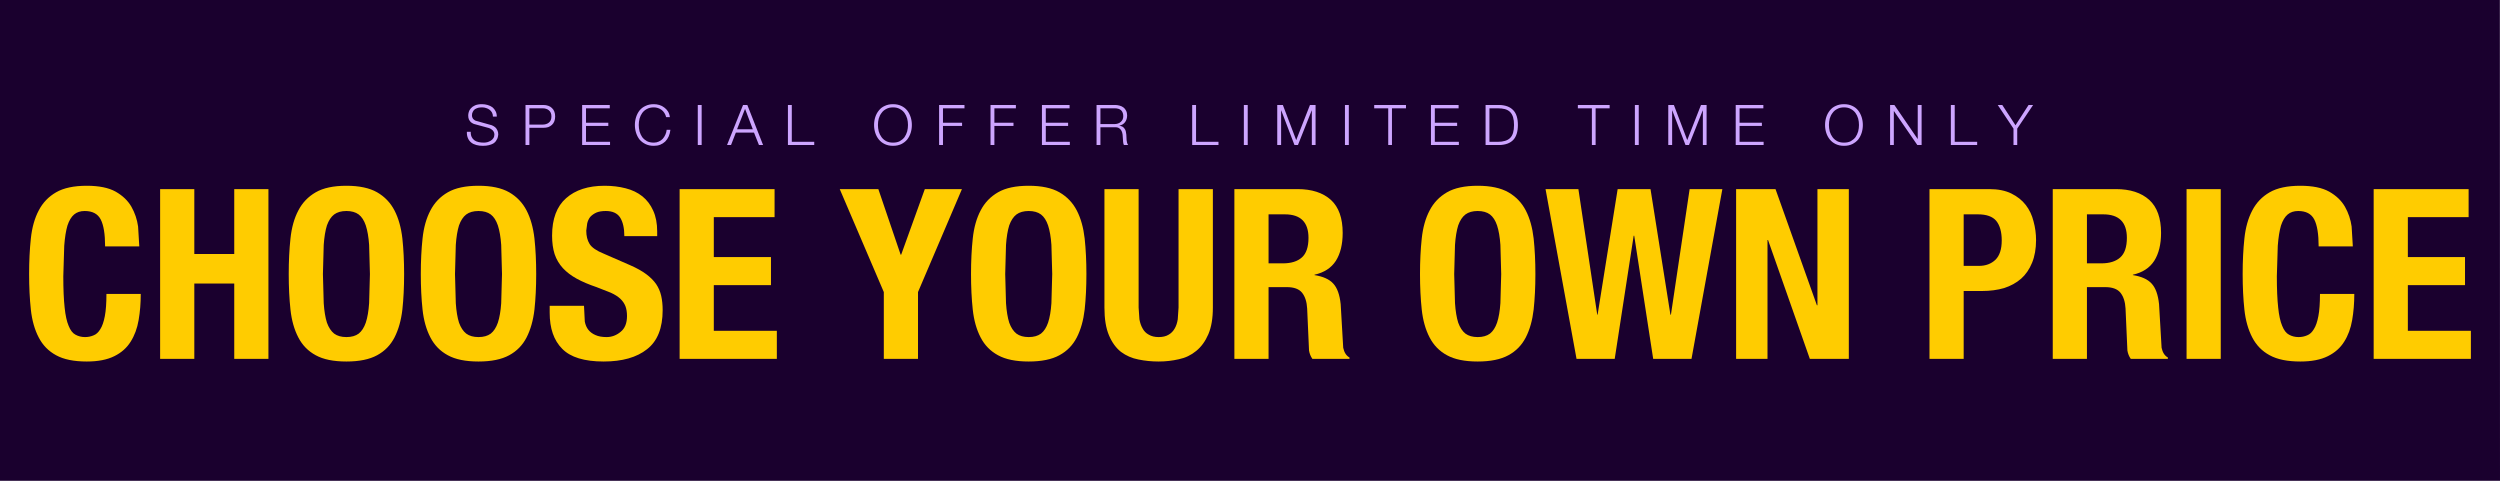
<svg xmlns="http://www.w3.org/2000/svg" version="1.1" xmlns:xlink="http://www.w3.org/1999/xlink" preserveAspectRatio="none" x="0px" y="0px" width="936px" height="180px" viewBox="0 0 936 180">
<defs>
<g id="Layer1_0_FILL">
<path fill="#1A002E" stroke="none" d="
M 936 180
L 935.95 0 0 0 0 180 936 180 Z"/>
</g>

<g id="Layer0_0_FILL">
<path fill="#CDA5FF" stroke="none" d="
M 522.15 33.2
Q 521.35 32.9 520.3 32.9
L 513.65 32.9 513.65 47.9 515.1 47.9 515.1 41.45 520.3 41.45
Q 521.35 41.45 522.15 41.2 522.95 40.9 523.55 40.35 524.15 39.8 524.45 39 524.75 38.2 524.75 37.2 524.75 36.2 524.45 35.4 524.15 34.6 523.55 34.05 522.95 33.45 522.15 33.2
M 520 34.15
Q 521.5 34.15 522.4 34.9 523.35 35.65 523.35 37.2 523.35 38.75 522.4 39.5 521.5 40.25 520 40.25
L 515.1 40.25 515.1 34.15 520 34.15
M 497.4 33.8
Q 498.2 33.8 498.9 34.05 499.6 34.25 500.2 34.7 500.75 35.1 501.1 35.75 501.45 36.4 501.45 37.25
L 502.9 37.25
Q 502.9 36.1 502.45 35.25 502 34.35 501.25 33.75 500.5 33.2 499.45 32.9 498.45 32.6 497.35 32.6 495.8 32.6 494.75 33.05 493.75 33.5 493.2 34.15 492.6 34.8 492.4 35.55 492.2 36.25 492.2 36.8 492.2 37.7 492.45 38.3 492.75 38.9 493.2 39.35 493.7 39.75 494.3 40
L 500 41.55
Q 500.55 41.75 501 42.1 501.45 42.4 501.7 42.85 502 43.35 502 43.95 502 44.75 501.6 45.35 501.2 45.95 500.6 46.3 500 46.65 499.3 46.85 498.6 47 498.05 47 497 47 496.1 46.8 495.2 46.6 494.55 46.15 493.85 45.65 493.5 44.9 493.1 44.1 493.15 42.95
L 491.7 42.95
Q 491.65 44.35 492.1 45.35 492.5 46.3 493.3 46.95 494.1 47.6 495.25 47.9 496.35 48.2 497.7 48.2 499 48.2 499.95 47.95 500.9 47.7 501.55 47.35 502.2 46.95 502.55 46.45 502.9 45.95 503.1 45.5 503.3 45 503.35 44.6
L 503.45 43.95
Q 503.45 43 503.1 42.35 502.8 41.7 502.3 41.25 501.75 40.8 501.05 40.5
L 495 38.8
Q 494.6 38.65 494.3 38.35 493.95 38.1 493.8 37.7 493.6 37.3 493.6 36.8 493.6 35.95 493.95 35.4 494.25 34.8 494.75 34.45 495.3 34.15 495.95 33.95 496.65 33.8 497.4 33.8
M 545.2 34.15
L 545.2 32.9 534.85 32.9 534.85 47.9 545.3 47.9 545.3 46.7 536.3 46.7 536.3 40.75 544.65 40.75 544.65 39.55 536.3 39.55 536.3 34.15 545.2 34.15
M 596.7 32.9
L 595.1 32.9 589.1 47.9 590.6 47.9 592.4 43.25 599.2 43.25 601.05 47.9 602.6 47.9 596.7 32.9
M 592.85 42
L 595.85 34.35 598.75 42 592.85 42
M 579.6 47.9
L 579.6 32.9 578.15 32.9 578.15 47.9 579.6 47.9
M 567.25 44.7
Q 567.75 43.55 567.9 42.2
L 566.5 42.2
Q 566.4 43.2 566 44.05 565.6 44.95 565 45.6 564.4 46.25 563.55 46.6 562.7 47 561.7 47 560.2 47 559.1 46.45 558.05 45.85 557.35 44.95 556.7 44 556.35 42.8 556.05 41.6 556.05 40.4 556.05 39.15 556.35 38 556.7 36.8 557.35 35.9 558.05 34.95 559.1 34.4 560.2 33.8 561.7 33.8 562.5 33.8 563.25 34.05 564 34.3 564.6 34.75 565.2 35.2 565.65 35.9 566.1 36.6 566.3 37.45
L 567.7 37.45
Q 567.55 36.25 567 35.35 566.45 34.45 565.6 33.85 564.8 33.2 563.75 32.9 562.75 32.6 561.7 32.6 559.9 32.6 558.6 33.25 557.25 33.85 556.35 34.95 555.5 36.05 555.05 37.45 554.6 38.85 554.6 40.4 554.6 41.95 555.05 43.35 555.5 44.75 556.35 45.85 557.25 46.9 558.6 47.55 559.9 48.2 561.7 48.2 563 48.2 564.05 47.8 565.15 47.35 565.95 46.6 566.75 45.8 567.25 44.7
M 613.35 46.7
L 613.35 32.9 611.9 32.9 611.9 47.9 621.75 47.9 621.75 46.7 613.35 46.7
M 678 32.9
L 668.5 32.9 668.5 47.9 669.95 47.9 669.95 40.75 677.1 40.75 677.1 39.55 669.95 39.55 669.95 34.15 678 34.15 678 32.9
M 656.55 34.95
Q 655.65 33.85 654.35 33.25 653 32.6 651.25 32.6 649.5 32.6 648.15 33.25 646.8 33.85 645.95 34.95 645.05 36.05 644.6 37.45 644.15 38.85 644.15 40.4 644.15 41.95 644.6 43.35 645.05 44.75 645.95 45.85 646.8 46.9 648.15 47.55 649.5 48.2 651.25 48.2 653 48.2 654.35 47.55 655.65 46.9 656.55 45.85 657.4 44.75 657.85 43.35 658.3 41.95 658.3 40.4 658.3 38.85 657.85 37.45 657.4 36.05 656.55 34.95
M 648.7 34.4
Q 649.75 33.8 651.25 33.8 652.75 33.8 653.8 34.4 654.85 34.95 655.55 35.9 656.2 36.8 656.55 38 656.85 39.15 656.85 40.4 656.85 41.6 656.55 42.8 656.2 44 655.55 44.95 654.85 45.85 653.8 46.45 652.75 47 651.25 47 649.75 47 648.7 46.45 647.6 45.85 646.95 44.95 646.25 44 645.9 42.8 645.6 41.6 645.6 40.4 645.6 39.15 645.9 38 646.25 36.8 646.95 35.9 647.6 34.95 648.7 34.4
M 708.45 46.7
L 708.45 40.75 716.8 40.75 716.8 39.55 708.45 39.55 708.45 34.15 717.35 34.15 717.35 32.9 707 32.9 707 47.9 717.45 47.9 717.45 46.7 708.45 46.7
M 697.25 34.15
L 697.25 32.9 687.75 32.9 687.75 47.9 689.2 47.9 689.2 40.75 696.35 40.75 696.35 39.55 689.2 39.55 689.2 34.15 697.25 34.15
M 738.9 36.8
Q 738.9 35.8 738.5 35.05 738.15 34.3 737.55 33.85 736.9 33.35 736.1 33.15 735.25 32.9 734.35 32.9
L 727.45 32.9 727.45 47.9 728.9 47.9 728.9 41.25 734.3 41.25
Q 735.3 41.2 735.9 41.6 736.45 41.95 736.8 42.6 737.1 43.2 737.2 44
L 737.4 46.75 737.5 47.4 737.7 47.9 739.3 47.9
Q 739.05 47.6 738.9 47.15
L 738.7 46.1 738.6 44.05 738.4 42.8
Q 738.3 42.25 737.95 41.8 737.65 41.35 737.2 41.05 736.7 40.8 735.95 40.65 737.4 40.35 738.15 39.3 738.9 38.25 738.9 36.8
M 734.2 34.15
Q 735.85 34.15 736.65 34.9 737.45 35.7 737.45 37.1 737.45 37.8 737.2 38.35 736.95 38.85 736.5 39.25 736.05 39.65 735.45 39.85 734.85 40.05 734.2 40.05
L 728.9 40.05 728.9 34.15 734.2 34.15
M 808 34.95
L 808.05 34.95 808.05 47.9 809.45 47.9 809.45 32.9 807.35 32.9 802.2 46.05 797.2 32.9 795.1 32.9 795.1 47.9 796.55 47.9 796.55 34.95 796.6 34.95 801.55 47.9 802.85 47.9 808 34.95
M 784.05 47.9
L 784.05 32.9 782.6 32.9 782.6 47.9 784.05 47.9
M 773.1 47.9
L 773.1 46.7 764.7 46.7 764.7 32.9 763.25 32.9 763.25 47.9 773.1 47.9
M 831.4 32.9
L 831.4 34.15 836.65 34.15 836.65 47.9 838.05 47.9 838.05 34.15 843.3 34.15 843.3 32.9 831.4 32.9
M 821.9 47.9
L 821.9 32.9 820.45 32.9 820.45 47.9 821.9 47.9
M 878.3 32.9
L 873.1 32.9 873.1 47.9 878.3 47.9
Q 881.7 47.8 883.45 46 885.2 44.15 885.2 40.4 885.2 36.65 883.45 34.85 881.7 33 878.3 32.9
M 877.6 34.15
Q 879.2 34.15 880.35 34.45 881.55 34.8 882.3 35.55 883.05 36.35 883.4 37.5 883.75 38.7 883.75 40.4 883.75 42.1 883.4 43.3 883.05 44.5 882.3 45.25 881.55 46 880.35 46.35 879.2 46.7 877.6 46.7
L 874.55 46.7 874.55 34.15 877.6 34.15
M 863 34.15
L 863 32.9 852.65 32.9 852.65 47.9 863.1 47.9 863.1 46.7 854.1 46.7 854.1 40.75 862.45 40.75 862.45 39.55 854.1 39.55 854.1 34.15 863 34.15
M 930.45 32.9
L 929 32.9 929 47.9 930.45 47.9 930.45 32.9
M 907.65 32.9
L 907.65 34.15 912.9 34.15 912.9 47.9 914.3 47.9 914.3 34.15 919.55 34.15 919.55 32.9 907.65 32.9
M 943.6 32.9
L 941.5 32.9 941.5 47.9 942.95 47.9 942.95 34.95 943 34.95 947.95 47.9 949.25 47.9 954.4 34.95 954.45 34.95 954.45 47.9 955.85 47.9 955.85 32.9 953.75 32.9 948.6 46.05 943.6 32.9
M 977.1 34.15
L 977.1 32.9 966.75 32.9 966.75 47.9 977.2 47.9 977.2 46.7 968.2 46.7 968.2 40.75 976.55 40.75 976.55 39.55 968.2 39.55 968.2 34.15 977.1 34.15
M 1014.35 40.4
Q 1014.35 38.85 1013.9 37.45 1013.45 36.05 1012.6 34.95 1011.7 33.85 1010.4 33.25 1009.05 32.6 1007.3 32.6 1005.55 32.6 1004.2 33.25 1002.85 33.85 1002 34.95 1001.1 36.05 1000.65 37.45 1000.2 38.85 1000.2 40.4 1000.2 41.95 1000.65 43.35 1001.1 44.75 1002 45.85 1002.85 46.9 1004.2 47.55 1005.55 48.2 1007.3 48.2 1009.05 48.2 1010.4 47.55 1011.7 46.9 1012.6 45.85 1013.45 44.75 1013.9 43.35 1014.35 41.95 1014.35 40.4
M 1012.9 40.4
Q 1012.9 41.6 1012.6 42.8 1012.25 44 1011.6 44.95 1010.9 45.85 1009.85 46.45 1008.8 47 1007.3 47 1005.8 47 1004.75 46.45 1003.65 45.85 1003 44.95 1002.3 44 1001.95 42.8 1001.65 41.6 1001.65 40.4 1001.65 39.15 1001.95 38 1002.3 36.8 1003 35.9 1003.65 34.95 1004.75 34.4 1005.8 33.8 1007.3 33.8 1008.8 33.8 1009.85 34.4 1010.9 34.95 1011.6 35.9 1012.25 36.8 1012.6 38 1012.9 39.15 1012.9 40.4
M 1026.15 32.9
L 1024.55 32.9 1024.55 47.9 1025.95 47.9 1025.95 35.2 1026 35.2 1034.75 47.9 1036.35 47.9 1036.35 32.9 1034.9 32.9 1034.9 45.6 1034.85 45.6 1026.15 32.9
M 1066.55 32.9
L 1064.85 32.9 1070.75 41.75 1070.75 47.9 1072.15 47.9 1072.15 41.75 1078.1 32.9 1076.4 32.9 1071.5 40.5 1066.55 32.9
M 1057.15 47.9
L 1057.15 46.7 1048.75 46.7 1048.75 32.9 1047.3 32.9 1047.3 47.9 1057.15 47.9 Z"/>
</g>

<g id="Layer0_1_MEMBER_0_FILL">
<path fill="#FFCC00" stroke="none" d="
M 364.3 65.35
Q 360.35 63.15 353.5 63.15 346.25 63.15 342 65.6 337.75 68.05 335.5 72.4 333.2 76.75 332.55 82.9 331.9 88.95 331.9 96.2 331.9 103.5 332.55 109.5 333.2 115.55 335.5 119.95 337.75 124.3 342 126.6 346.25 128.95 353.5 128.95 359.8 128.95 363.8 126.95 367.75 125 369.9 121.55 372.1 118.1 372.9 113.45 373.7 108.85 373.7 103.65
L 360.85 103.65
Q 360.85 108.85 360.25 111.95 359.65 115.15 358.55 116.85 357.5 118.6 356.05 119.15 354.55 119.8 352.85 119.8 350.85 119.8 349.25 118.9 347.7 118.1 346.7 115.6 345.65 113.15 345.2 108.75 344.7 104.25 344.7 97.05
L 345.05 85.6
Q 345.4 80.95 346.25 78.05 347.2 75.2 348.75 73.9 350.3 72.6 352.7 72.6 357.05 72.6 358.7 75.75 360.35 78.95 360.35 85.85
L 373.15 85.85 372.7 78.4
Q 372.15 74.45 370.2 71 368.25 67.6 364.3 65.35
M 421.5 64.4
L 408.7 64.4 408.7 88.7 393.75 88.7 393.75 64.4 380.95 64.4 380.95 127.95 393.75 127.95 393.75 99.75 408.7 99.75 408.7 127.95 421.5 127.95 421.5 64.4
M 429.75 82.9
Q 429.1 88.95 429.1 96.2 429.1 103.5 429.75 109.5 430.4 115.55 432.7 119.95 434.95 124.3 439.2 126.6 443.45 128.95 450.7 128.95 457.9 128.95 462.2 126.6 466.45 124.3 468.7 119.95 470.95 115.55 471.65 109.5 472.3 103.5 472.3 96.2 472.3 88.95 471.65 82.9 470.95 76.75 468.7 72.4 466.45 68.05 462.2 65.6 457.9 63.15 450.7 63.15 443.45 63.15 439.2 65.6 434.95 68.05 432.7 72.4 430.4 76.75 429.75 82.9
M 441.9 96.2
L 442.2 85.3
Q 442.5 80.9 443.4 78 444.4 75.2 446.1 73.9 447.85 72.6 450.7 72.6 453.55 72.6 455.3 73.9 457 75.2 457.95 78 458.9 80.9 459.2 85.3
L 459.5 96.2 459.2 107.1
Q 458.9 111.55 457.95 114.4 457 117.15 455.3 118.5 453.55 119.8 450.7 119.8 447.85 119.8 446.1 118.5 444.4 117.15 443.4 114.4 442.5 111.55 442.2 107.1
L 441.9 96.2
M 518.15 72.4
Q 515.9 68.05 511.65 65.6 507.35 63.15 500.15 63.15 492.9 63.15 488.65 65.6 484.4 68.05 482.15 72.4 479.85 76.75 479.2 82.9 478.55 88.95 478.55 96.2 478.55 103.5 479.2 109.5 479.85 115.55 482.15 119.95 484.4 124.3 488.65 126.6 492.9 128.95 500.15 128.95 507.35 128.95 511.65 126.6 515.9 124.3 518.15 119.95 520.4 115.55 521.1 109.5 521.75 103.5 521.75 96.2 521.75 88.95 521.1 82.9 520.4 76.75 518.15 72.4
M 500.15 72.6
Q 503 72.6 504.75 73.9 506.45 75.2 507.4 78 508.35 80.9 508.65 85.3
L 508.95 96.2 508.65 107.1
Q 508.35 111.55 507.4 114.4 506.45 117.15 504.75 118.5 503 119.8 500.15 119.8 497.3 119.8 495.55 118.5 493.85 117.15 492.85 114.4 491.95 111.55 491.65 107.1
L 491.35 96.2 491.65 85.3
Q 491.95 80.9 492.85 78 493.85 75.2 495.55 73.9 497.3 72.6 500.15 72.6
M 567.05 82
L 567.05 80.25
Q 567.05 75.7 565.55 72.45 564.1 69.2 561.5 67.1 558.85 65 555.25 64.1 551.6 63.15 547.35 63.15 538.2 63.15 532.95 67.8 527.7 72.4 527.7 81.85 527.7 85.75 528.65 88.75 529.65 91.7 531.75 94 533.85 96.25 536.95 97.95 540.05 99.65 544.35 101.1
L 549.7 103.2
Q 551.9 104.2 553.25 105.45 554.55 106.7 555.15 108.2 555.75 109.8 555.75 111.9 555.75 115.95 553.35 117.85 551 119.8 548.1 119.8 545.6 119.8 543.95 119.05 542.3 118.35 541.3 117.1 540.3 115.85 539.95 114
L 539.65 108.1 526.8 108.1 526.8 110.7
Q 526.8 119.5 531.5 124.2 536.15 128.95 547 128.95 557.45 128.95 563.25 124.35 569.1 119.8 569.1 109.7 569.1 106.8 568.55 104.35 568 101.95 566.65 99.95 565.25 97.95 562.95 96.25 560.6 94.5 556.95 92.9
L 547.1 88.6
Q 543 86.95 541.75 84.95 540.5 82.95 540.5 79.95
L 540.85 77.25
Q 541.15 75.9 541.95 74.85 542.85 73.85 544.25 73.2 545.65 72.6 547.8 72.6 551.55 72.6 553.15 75 554.75 77.5 554.75 82
L 567.05 82
M 588.25 89.85
L 588.25 74.9 611 74.9 611 64.4 575.45 64.4 575.45 127.95 611.85 127.95 611.85 117.45 588.25 117.45 588.25 100.35 609.65 100.35 609.65 89.85 588.25 89.85 Z"/>
</g>

<g id="Layer0_1_MEMBER_1_FILL">
<path fill="#FFCC00" stroke="none" d="
M 688.15 72.4
Q 685.85 76.75 685.2 82.9 684.55 88.95 684.55 96.2 684.55 103.5 685.2 109.5 685.85 115.55 688.15 119.95 690.4 124.3 694.65 126.6 698.9 128.95 706.15 128.95 713.35 128.95 717.65 126.6 721.9 124.3 724.15 119.95 726.4 115.55 727.1 109.5 727.75 103.5 727.75 96.2 727.75 88.95 727.1 82.9 726.4 76.75 724.15 72.4 721.9 68.05 717.65 65.6 713.35 63.15 706.15 63.15 698.9 63.15 694.65 65.6 690.4 68.05 688.15 72.4
M 701.55 73.9
Q 703.3 72.6 706.15 72.6 709 72.6 710.75 73.9 712.45 75.2 713.4 78 714.35 80.9 714.65 85.3
L 714.95 96.2 714.65 107.1
Q 714.35 111.55 713.4 114.4 712.45 117.15 710.75 118.5 709 119.8 706.15 119.8 703.3 119.8 701.55 118.5 699.85 117.15 698.85 114.4 697.95 111.55 697.65 107.1
L 697.35 96.2 697.65 85.3
Q 697.95 80.9 698.85 78 699.85 75.2 701.55 73.9
M 658.4 88.95
L 658.2 88.95 649.85 64.4 635.4 64.4 651.9 102.95 651.9 127.95 664.7 127.95 664.7 102.95 681.15 64.4 667.25 64.4 658.4 88.95
M 747.3 64.4
L 734.5 64.4 734.5 108.75
Q 734.5 115.15 736.2 119.15 737.9 123.15 740.7 125.35 743.6 127.5 747.25 128.2 750.9 128.95 754.8 128.95 758.7 128.95 762.35 128.1 766 127.35 768.85 125 771.7 122.7 773.4 118.75 775.1 114.8 775.1 108.75
L 775.1 64.4 762.25 64.4 762.25 108.75 761.95 113.15
Q 761.65 115.15 760.8 116.6 759.95 118.1 758.55 118.9 757.1 119.8 754.8 119.8 752.6 119.8 751.1 118.9 749.6 118.1 748.8 116.6 747.95 115.15 747.6 113.15
L 747.3 108.75 747.3 64.4
M 823.7 80.8
Q 823.7 72.5 819.3 68.45 814.8 64.4 806.8 64.4
L 783.15 64.4 783.15 127.95 795.95 127.95 795.95 101.1 802.8 101.1
Q 806.8 101.1 808.5 103.2 810.2 105.35 810.4 109.1
L 811.1 124.85
Q 811.4 126.6 812.35 127.95
L 826.25 127.95 826.25 127.45
Q 824.45 126.45 823.9 123.8
L 822.95 107.5
Q 822.4 102.15 820.15 99.75 817.95 97.35 813.15 96.6
L 813.15 96.45
Q 818.55 95.25 821.15 91.25 823.7 87.2 823.7 80.8
M 808.4 90
Q 805.95 92.2 801.3 92.2
L 795.95 92.2 795.95 73.85 802.05 73.85
Q 810.9 73.85 810.9 82.65 810.9 87.8 808.4 90 Z"/>
</g>

<g id="Layer0_1_MEMBER_2_FILL">
<path fill="#FFCC00" stroke="none" d="
M 911.95 64.4
L 899.65 64.4 911.25 127.95 925.55 127.95 932.65 81.85 932.85 81.85 939.95 127.95 954.3 127.95 965.85 64.4 953.6 64.4 946.6 111.4 946.4 111.4 938.95 64.4 926.65 64.4 919.15 111.4 919 111.4 911.95 64.4
M 895.2 82.9
Q 894.5 76.75 892.25 72.4 890 68.05 885.75 65.6 881.45 63.15 874.25 63.15 867 63.15 862.75 65.6 858.5 68.05 856.25 72.4 853.95 76.75 853.3 82.9 852.65 88.95 852.65 96.2 852.65 103.5 853.3 109.5 853.95 115.55 856.25 119.95 858.5 124.3 862.75 126.6 867 128.95 874.25 128.95 881.45 128.95 885.75 126.6 890 124.3 892.25 119.95 894.5 115.55 895.2 109.5 895.85 103.5 895.85 96.2 895.85 88.95 895.2 82.9
M 874.25 72.6
Q 877.1 72.6 878.85 73.9 880.55 75.2 881.5 78 882.45 80.9 882.75 85.3
L 883.05 96.2 882.75 107.1
Q 882.45 111.55 881.5 114.4 880.55 117.15 878.85 118.5 877.1 119.8 874.25 119.8 871.4 119.8 869.65 118.5 867.95 117.15 866.95 114.4 866.05 111.55 865.75 107.1
L 865.45 96.2 865.75 85.3
Q 866.05 80.9 866.95 78 867.95 75.2 869.65 73.9 871.4 72.6 874.25 72.6
M 982.75 83.45
L 982.95 83.45 998.6 127.95 1013.2 127.95 1013.2 64.4 1001.45 64.4 1001.45 107.9 1001.25 107.9 985.75 64.4 971 64.4 971 127.95 982.75 127.95 982.75 83.45 Z"/>
</g>

<g id="Layer0_1_MEMBER_3_FILL">
<path fill="#FFCC00" stroke="none" d="
M 1127.55 91.25
Q 1130.1 87.2 1130.1 80.8 1130.1 72.5 1125.7 68.45 1121.2 64.4 1113.2 64.4
L 1089.55 64.4 1089.55 127.95 1102.35 127.95 1102.35 101.1 1109.2 101.1
Q 1113.2 101.1 1114.9 103.2 1116.6 105.35 1116.8 109.1
L 1117.5 124.85
Q 1117.8 126.6 1118.75 127.95
L 1132.65 127.95 1132.65 127.45
Q 1130.85 126.45 1130.3 123.8
L 1129.35 107.5
Q 1128.8 102.15 1126.55 99.75 1124.35 97.35 1119.55 96.6
L 1119.55 96.45
Q 1124.95 95.25 1127.55 91.25
M 1102.35 73.85
L 1108.45 73.85
Q 1117.3 73.85 1117.3 82.65 1117.3 87.8 1114.8 90 1112.35 92.2 1107.7 92.2
L 1102.35 92.2 1102.35 73.85
M 1079.45 70.35
Q 1077.4 67.7 1074.05 66.05 1070.7 64.4 1065.8 64.4
L 1043.4 64.4 1043.4 127.95 1056.2 127.95 1056.2 102.55 1063.05 102.55
Q 1067.6 102.55 1071.35 101.45 1075.05 100.25 1077.7 97.95 1080.3 95.65 1081.8 92 1083.3 88.35 1083.3 83.45 1083.3 79.9 1082.35 76.45 1081.5 73 1079.45 70.35
M 1056.2 73.85
L 1061.55 73.85
Q 1066.35 73.85 1068.4 76.3 1070.45 78.85 1070.45 83.6 1070.45 88.55 1068.1 90.85 1065.7 93.15 1061.9 93.15
L 1056.2 93.15 1056.2 73.85
M 1173.45 97.05
L 1173.8 85.6
Q 1174.15 80.95 1175 78.05 1175.95 75.2 1177.5 73.9 1179.05 72.6 1181.45 72.6 1185.8 72.6 1187.45 75.75 1189.1 78.95 1189.1 85.85
L 1201.9 85.85 1201.45 78.4
Q 1200.9 74.45 1198.95 71 1197 67.6 1193.05 65.35 1189.1 63.15 1182.25 63.15 1175 63.15 1170.75 65.6 1166.5 68.05 1164.25 72.4 1161.95 76.75 1161.3 82.9 1160.65 88.95 1160.65 96.2 1160.65 103.5 1161.3 109.5 1161.95 115.55 1164.25 119.95 1166.5 124.3 1170.75 126.6 1175 128.95 1182.25 128.95 1188.55 128.95 1192.55 126.95 1196.5 125 1198.65 121.55 1200.85 118.1 1201.65 113.45 1202.45 108.85 1202.45 103.65
L 1189.6 103.65
Q 1189.6 108.85 1189 111.95 1188.4 115.15 1187.3 116.85 1186.25 118.6 1184.8 119.15 1183.3 119.8 1181.6 119.8 1179.6 119.8 1178 118.9 1176.45 118.1 1175.45 115.6 1174.4 113.15 1173.95 108.75 1173.45 104.25 1173.45 97.05
M 1152.45 64.4
L 1139.65 64.4 1139.65 127.95 1152.45 127.95 1152.45 64.4
M 1222.5 74.9
L 1245.25 74.9 1245.25 64.4 1209.7 64.4 1209.7 127.95 1246.1 127.95 1246.1 117.45 1222.5 117.45 1222.5 100.35 1243.9 100.35 1243.9 89.85 1222.5 89.85 1222.5 74.9 Z"/>
</g>
</defs>

<g transform="matrix( 1, 0, 0, 1, 0,0) ">
<use xlink:href="#Layer1_0_FILL"/>
</g>

<g transform="matrix( 1, 0, 0, 1, -316.9,6.4) ">
<use xlink:href="#Layer0_0_FILL"/>
</g>

<g transform="matrix( 1, 0, 0, 1, -321,6.4) ">
<use xlink:href="#Layer0_1_MEMBER_0_FILL"/>
</g>

<g transform="matrix( 1, 0, 0, 1, -321,6.4) ">
<use xlink:href="#Layer0_1_MEMBER_1_FILL"/>
</g>

<g transform="matrix( 1, 0, 0, 1, -321,6.4) ">
<use xlink:href="#Layer0_1_MEMBER_2_FILL"/>
</g>

<g transform="matrix( 1, 0, 0, 1, -321,6.4) ">
<use xlink:href="#Layer0_1_MEMBER_3_FILL"/>
</g>
</svg>
